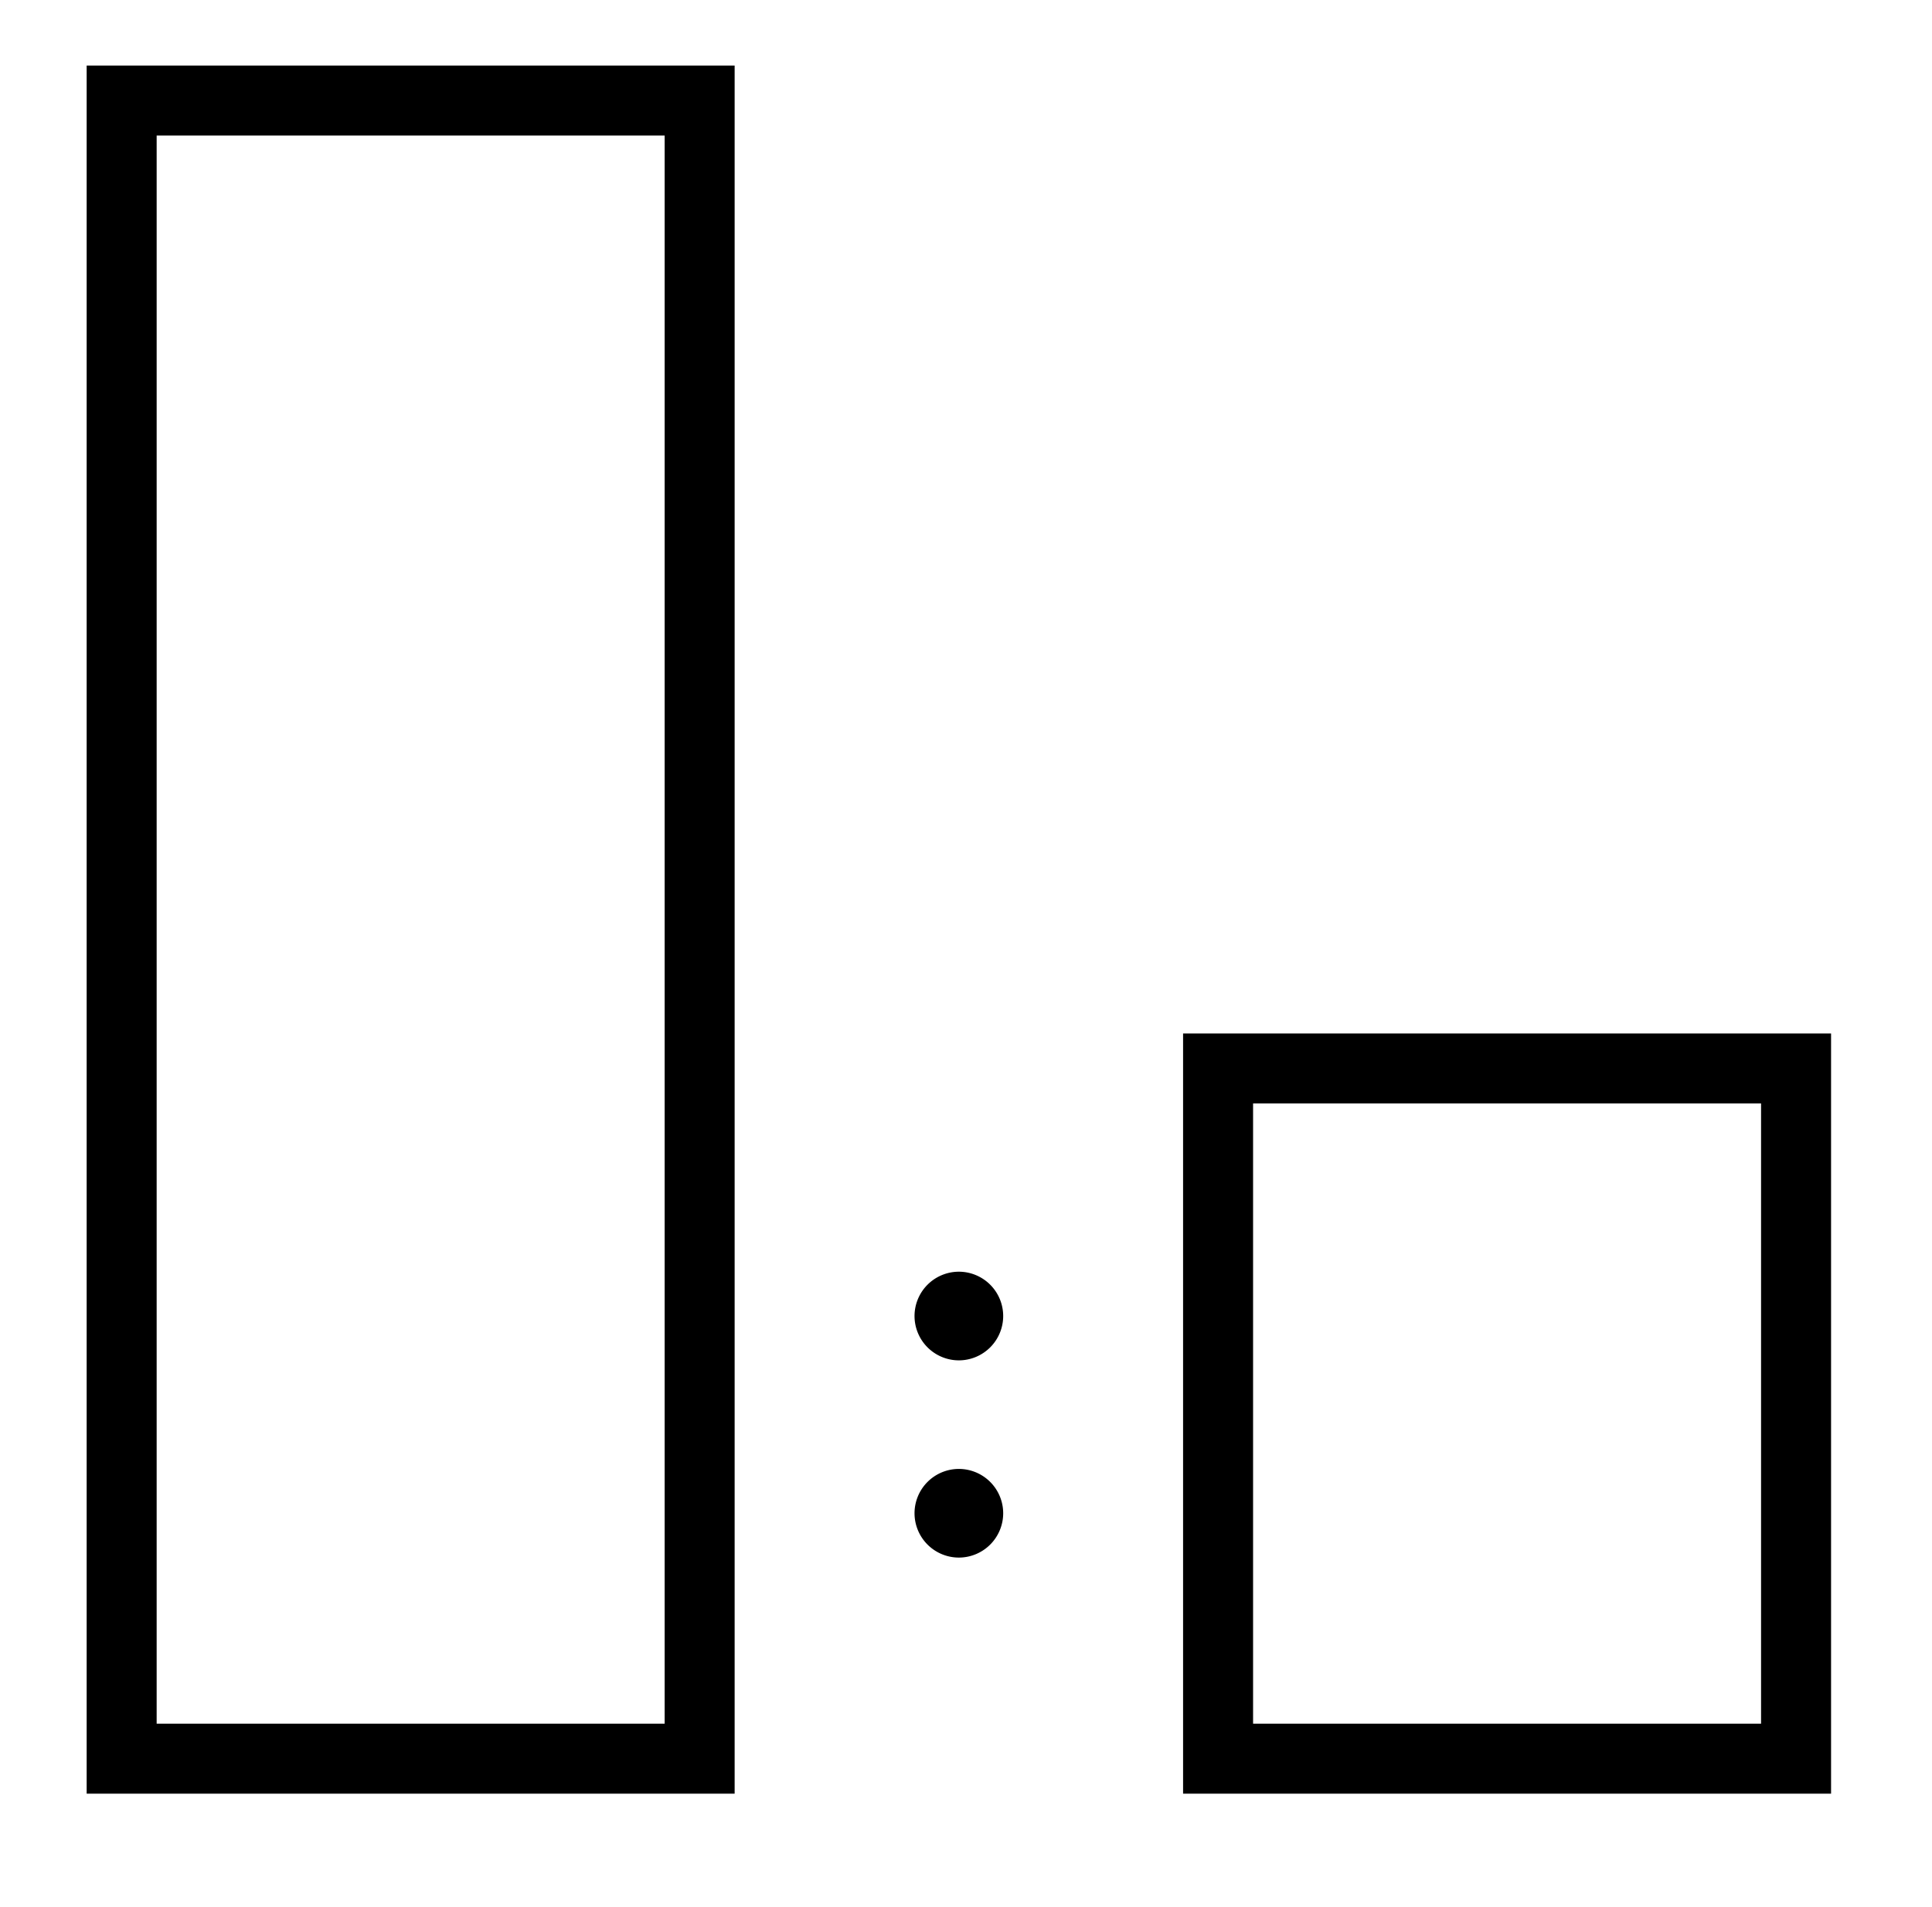 <svg xmlns="http://www.w3.org/2000/svg" xmlns:xlink="http://www.w3.org/1999/xlink" width="41.402" height="40.874" viewBox="0 0 41.402 40.874">
  <defs>
    <clipPath id="clip-path">
      <path id="Path_1230" data-name="Path 1230" d="M0,20.738H41.4V-20.136H0Z" transform="translate(-2.048 18.54)" fill="none"/>
    </clipPath>
  </defs>
  <g id="Group_1338" data-name="Group 1338" transform="translate(2.048 21.732)">
    <g id="Group_1336" data-name="Group 1336" transform="translate(0 -20.136)" clip-path="url(#clip-path)">
      <path id="Path_1226" data-name="Path 1226" d="M13.214,6.36H25.6V-8.433H13.214Z" transform="translate(10.841 29.737)" fill="none" stroke="#000" stroke-width="1.5"/>
      <path id="Path_1227" data-name="Path 1227" d="M.307,15.709H12.693V-19.829H.307Z" transform="translate(0.252 20.388)" fill="none" stroke="#000" stroke-width="1.5"/>
      <g id="Group_1334" data-name="Group 1334" transform="translate(17.55 25.659)">
        <path id="Path_1228" data-name="Path 1228" d="M.428.857a.951.951,0,0,0,.95-.95.951.951,0,0,0-.95-.95.951.951,0,0,0-.95.95.951.951,0,0,0,.95.95" transform="translate(0.522 1.044)"/>
      </g>
      <g id="Group_1335" data-name="Group 1335" transform="translate(17.55 29.886)">
        <path id="Path_1229" data-name="Path 1229" d="M.428.857a.951.951,0,0,0,.95-.95.951.951,0,0,0-.95-.95.951.951,0,0,0-.95.95.951.951,0,0,0,.95.95" transform="translate(0.522 1.044)"/>
      </g>
    </g>
  </g>
</svg>

